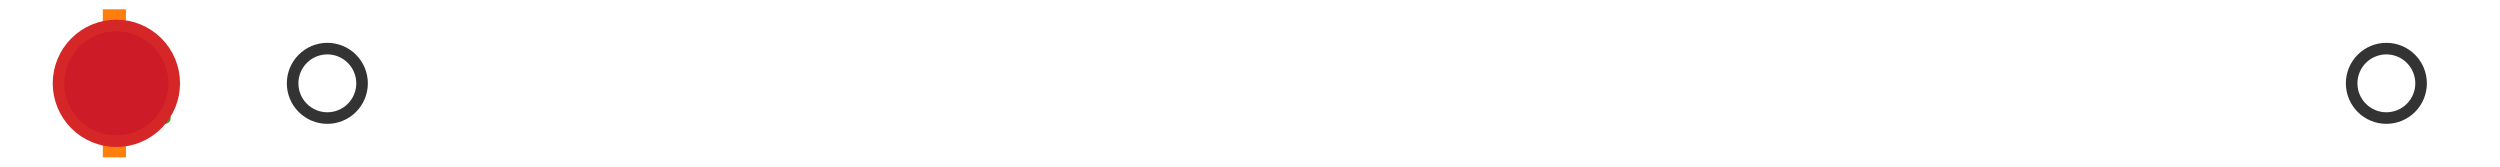 <?xml version="1.0" encoding="utf-8" standalone="no"?>
<!DOCTYPE svg PUBLIC "-//W3C//DTD SVG 1.1//EN"
  "http://www.w3.org/Graphics/SVG/1.1/DTD/svg11.dtd">
<svg xmlns:xlink="http://www.w3.org/1999/xlink" width="216pt" height="14.4pt" viewBox="0 0 216 14.4" xmlns="http://www.w3.org/2000/svg" version="1.1">
 <defs>
  <style type="text/css">*{stroke-linejoin: round; stroke-linecap: butt}</style>
 </defs>
 <g id="figure_1">
  <g id="patch_1">
   <path d="M 0 14.4 
L 216 14.4 
L 216 0 
L 0 0 
z
" style="fill: #ffffff"/>
  </g>
  <g id="axes_1">
   <g id="patch_2">
    <path d="M 9.825 12.6 
L 9.825 1.8 
L 10.048 1.8 
L 10.048 12.6 
L 9.825 12.6 
z
" clip-path="url(#pa5768cc03a)" style="fill: #bbbbbb; stroke: #333333; stroke-linejoin: miter"/>
   </g>
   <g id="line2d_1">
    <path d="M 9.825 7.2 
L 9.818 7.2 
" clip-path="url(#pa5768cc03a)" style="fill: none; stroke: #333333; stroke-linecap: square"/>
   </g>
   <g id="line2d_2">
    <path d="M 10.048 7.2 
L 10.373 7.2 
" clip-path="url(#pa5768cc03a)" style="fill: none; stroke: #333333; stroke-linecap: square"/>
   </g>
   <g id="line2d_3">
    <path d="M 9.818 9.9 
L 9.818 4.5 
" clip-path="url(#pa5768cc03a)" style="fill: none; stroke: #333333; stroke-linecap: square"/>
   </g>
   <g id="line2d_4">
    <path d="M 10.373 9.9 
L 10.373 4.5 
" clip-path="url(#pa5768cc03a)" style="fill: none; stroke: #333333; stroke-linecap: square"/>
   </g>
   <g id="line2d_5">
    <defs>
     <path id="m76991fde07" d="M 0 3 
C 0.796 3 1.559 2.684 2.121 2.121 
C 2.684 1.559 3 0.796 3 0 
C 3 -0.796 2.684 -1.559 2.121 -2.121 
C 1.559 -2.684 0.796 -3 0 -3 
C -0.796 -3 -1.559 -2.684 -2.121 -2.121 
C -2.684 -1.559 -3 -0.796 -3 0 
C -3 0.796 -2.684 1.559 -2.121 2.121 
C -1.559 2.684 -0.796 3 0 3 
z
" style="stroke: #333333"/>
    </defs>
    <g clip-path="url(#pa5768cc03a)">
     <use xlink:href="#m76991fde07" x="11.139" y="7.2" style="fill-opacity: 0; stroke: #333333"/>
     <use xlink:href="#m76991fde07" x="10.386" y="7.2" style="fill-opacity: 0; stroke: #333333"/>
     <use xlink:href="#m76991fde07" x="10.409" y="7.2" style="fill-opacity: 0; stroke: #333333"/>
     <use xlink:href="#m76991fde07" x="10.764" y="7.2" style="fill-opacity: 0; stroke: #333333"/>
     <use xlink:href="#m76991fde07" x="10.405" y="7.2" style="fill-opacity: 0; stroke: #333333"/>
     <use xlink:href="#m76991fde07" x="10.575" y="7.2" style="fill-opacity: 0; stroke: #333333"/>
     <use xlink:href="#m76991fde07" x="10.45" y="7.2" style="fill-opacity: 0; stroke: #333333"/>
     <use xlink:href="#m76991fde07" x="10.766" y="7.2" style="fill-opacity: 0; stroke: #333333"/>
     <use xlink:href="#m76991fde07" x="28.282" y="7.2" style="fill-opacity: 0; stroke: #333333"/>
     <use xlink:href="#m76991fde07" x="10.575" y="7.2" style="fill-opacity: 0; stroke: #333333"/>
     <use xlink:href="#m76991fde07" x="10.581" y="7.2" style="fill-opacity: 0; stroke: #333333"/>
     <use xlink:href="#m76991fde07" x="10.851" y="7.2" style="fill-opacity: 0; stroke: #333333"/>
     <use xlink:href="#m76991fde07" x="10.544" y="7.2" style="fill-opacity: 0; stroke: #333333"/>
     <use xlink:href="#m76991fde07" x="206.182" y="7.2" style="fill-opacity: 0; stroke: #333333"/>
    </g>
   </g>
   <g id="line2d_6">
    <path d="M 9.884 12.6 
L 9.884 1.8 
" clip-path="url(#pa5768cc03a)" style="fill: none; stroke: #ff7f0e; stroke-width: 2; stroke-linecap: square"/>
   </g>
   <g id="line2d_7">
    <defs>
     <path id="ma1c59f5c7d" d="M 0 -3 
L -3 3 
L 3 3 
z
" style="stroke: #2ca02c; stroke-linejoin: miter"/>
    </defs>
    <g clip-path="url(#pa5768cc03a)">
     <use xlink:href="#ma1c59f5c7d" x="11.25" y="7.2" style="fill: #2ca02c; stroke: #2ca02c; stroke-linejoin: miter"/>
    </g>
   </g>
   <g id="line2d_8">
    <defs>
     <path id="mf3a931585b" d="M 0 5 
C 1.326 5 2.598 4.473 3.536 3.536 
C 4.473 2.598 5 1.326 5 0 
C 5 -1.326 4.473 -2.598 3.536 -3.536 
C 2.598 -4.473 1.326 -5 0 -5 
C -1.326 -5 -2.598 -4.473 -3.536 -3.536 
C -4.473 -2.598 -5 -1.326 -5 0 
C -5 1.326 -4.473 2.598 -3.536 3.536 
C -2.598 4.473 -1.326 5 0 5 
z
" style="stroke: #d62728"/>
    </defs>
    <g clip-path="url(#pa5768cc03a)">
     <use xlink:href="#mf3a931585b" x="10.055" y="7.2" style="fill: #ce1b28; stroke: #d62728"/>
    </g>
   </g>
  </g>
 </g>
 <defs>
  <clipPath id="pa5768cc03a">
   <rect x="0" y="-28.8" width="216" height="72"/>
  </clipPath>
 </defs>
</svg>
